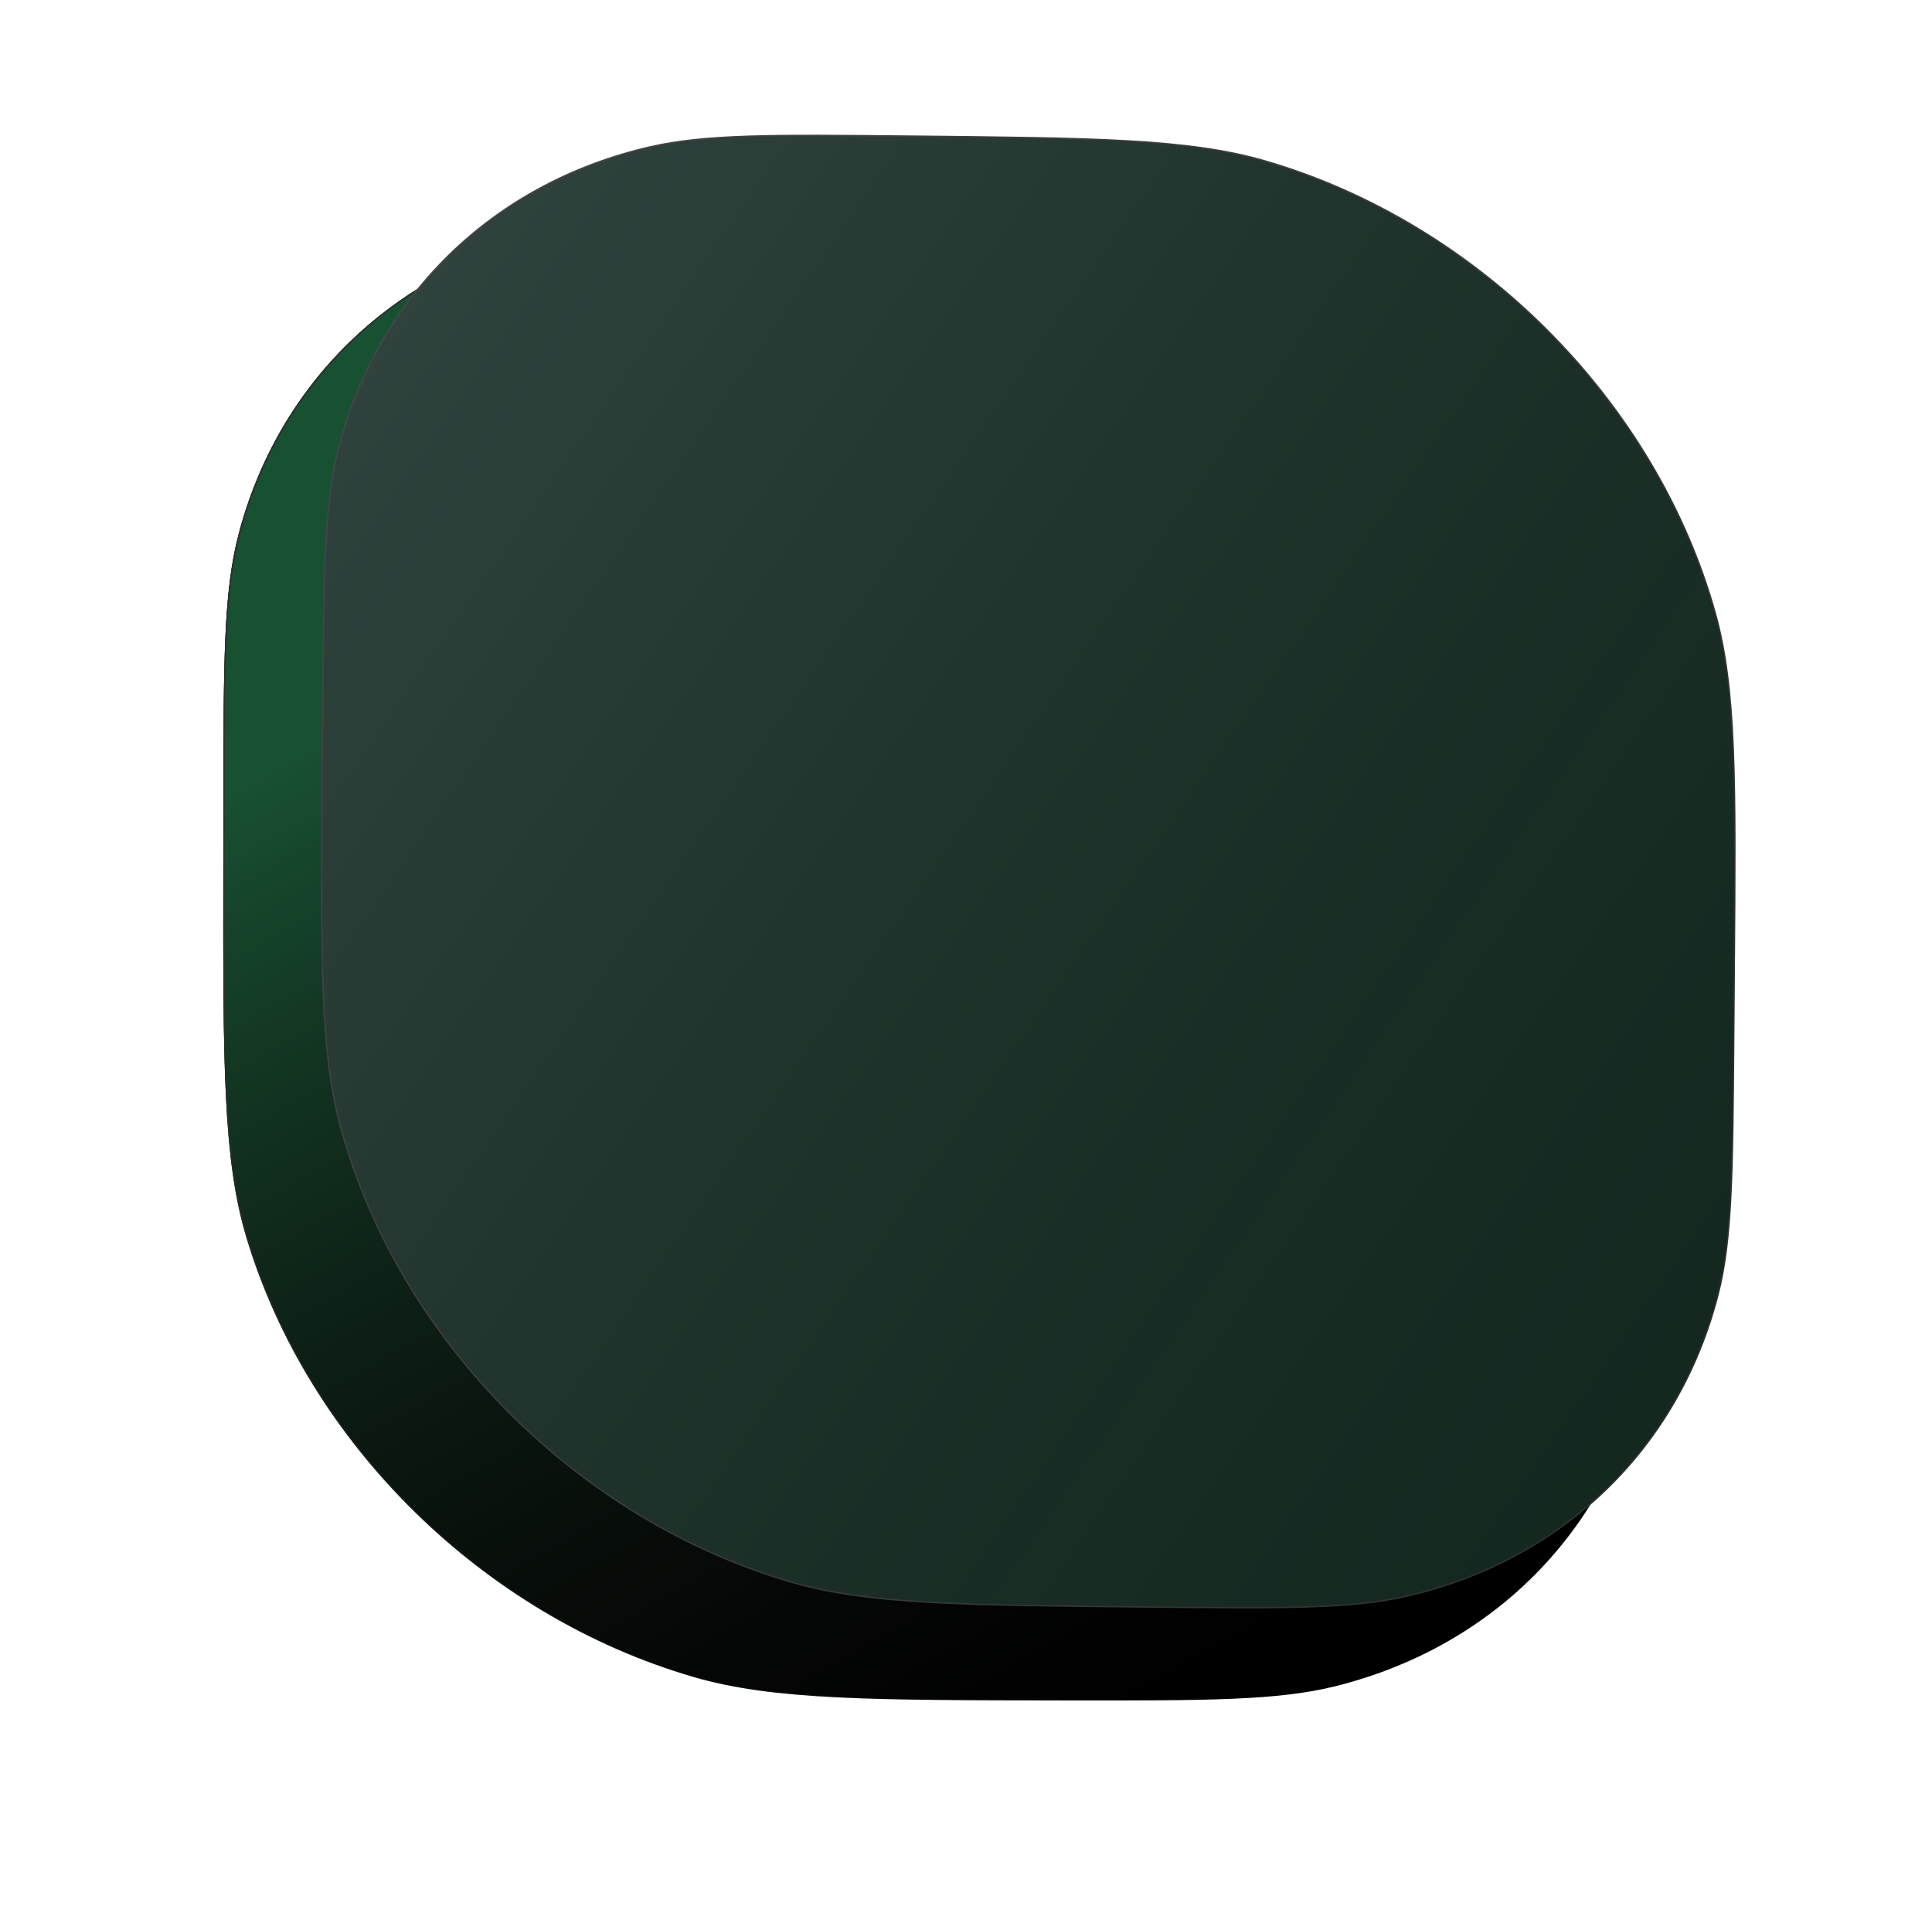 <svg width="689" height="686" viewBox="0 0 689 686" fill="none" xmlns="http://www.w3.org/2000/svg">
<g filter="url(#filter0_d_1_7)">
<path d="M310.147 55.02C379.661 55.098 414.418 55.138 442.722 63.353C517.748 85.129 580.366 146.726 602.38 220.408C610.686 248.205 610.646 282.316 610.565 350.539L610.535 376.478C610.476 425.914 610.447 450.632 605.121 470.97C591.114 524.459 550.879 563.856 496.344 577.479C475.609 582.659 450.423 582.63 400.052 582.573C330.538 582.494 295.781 582.455 267.476 574.239C192.451 552.463 129.833 490.866 107.818 417.185C99.513 389.388 99.553 355.276 99.633 287.054L99.664 261.115C99.722 211.679 99.751 186.961 105.077 166.623C119.085 113.134 159.32 73.737 213.854 60.114C234.589 54.934 259.775 54.962 310.147 55.02Z" fill="black"/>
<path d="M310.147 55.02C379.661 55.098 414.418 55.138 442.722 63.353C517.748 85.129 580.366 146.726 602.38 220.408C610.686 248.205 610.646 282.316 610.565 350.539L610.535 376.478C610.476 425.914 610.447 450.632 605.121 470.97C591.114 524.459 550.879 563.856 496.344 577.479C475.609 582.659 450.423 582.63 400.052 582.573C330.538 582.494 295.781 582.455 267.476 574.239C192.451 552.463 129.833 490.866 107.818 417.185C99.513 389.388 99.553 355.276 99.633 287.054L99.664 261.115C99.722 211.679 99.751 186.961 105.077 166.623C119.085 113.134 159.32 73.737 213.854 60.114C234.589 54.934 259.775 54.962 310.147 55.02Z" fill="url(#paint0_linear_1_7)"/>
<path d="M310.191 55.267C379.725 55.346 414.435 55.388 442.692 63.59C517.618 85.337 580.153 146.853 602.139 220.437C610.431 248.188 610.393 282.253 610.313 350.495L610.282 376.434C610.224 425.883 610.193 450.565 604.876 470.87C590.887 524.288 550.705 563.633 496.243 577.238C475.542 582.41 450.393 582.383 400.007 582.326C330.474 582.247 295.764 582.204 267.506 574.003C192.581 552.255 130.045 490.74 108.06 417.156C99.768 389.405 99.805 355.34 99.886 287.098L99.916 261.159C99.975 211.71 100.005 187.027 105.322 166.723C119.311 113.304 159.493 73.96 213.956 60.355C234.656 55.183 259.806 55.21 310.191 55.267Z" stroke="url(#paint1_linear_1_7)" stroke-width="0.5"/>
</g>
<path d="M323.906 48.544C390.665 49.198 423.99 49.527 451.093 57.401C527.274 79.533 590.679 143.259 611.752 218.871C619.248 245.771 618.997 278.683 618.489 344.614L618.289 370.676C617.921 418.388 617.736 442.203 612.697 461.823C598.651 516.505 557.514 556.424 501.907 569.335C481.956 573.968 457.842 573.733 409.531 573.26C342.773 572.606 309.448 572.277 282.345 564.402C206.163 542.27 142.758 478.544 121.686 402.932C114.189 376.032 114.44 343.12 114.948 277.189L115.149 251.127C115.516 203.415 115.702 179.6 120.741 159.98C134.787 105.299 175.923 65.379 231.53 52.468C251.482 47.836 275.596 48.07 323.906 48.544Z" fill="#10261D"/>
<path d="M323.906 48.544C390.665 49.198 423.99 49.527 451.093 57.401C527.274 79.533 590.679 143.259 611.752 218.871C619.248 245.771 618.997 278.683 618.489 344.614L618.289 370.676C617.921 418.388 617.736 442.203 612.697 461.823C598.651 516.505 557.514 556.424 501.907 569.335C481.956 573.968 457.842 573.733 409.531 573.26C342.773 572.606 309.448 572.277 282.345 564.402C206.163 542.27 142.758 478.544 121.686 402.932C114.189 376.032 114.44 343.12 114.948 277.189L115.149 251.127C115.516 203.415 115.702 179.6 120.741 159.98C134.787 105.299 175.923 65.379 231.53 52.468C251.482 47.836 275.596 48.07 323.906 48.544Z" fill="url(#paint2_linear_1_7)"/>
<path d="M323.906 48.544C390.665 49.198 423.99 49.527 451.093 57.401C527.274 79.533 590.679 143.259 611.752 218.871C619.248 245.771 618.997 278.683 618.489 344.614L618.289 370.676C617.921 418.388 617.736 442.203 612.697 461.823C598.651 516.505 557.514 556.424 501.907 569.335C481.956 573.968 457.842 573.733 409.531 573.26C342.773 572.606 309.448 572.277 282.345 564.402C206.163 542.27 142.758 478.544 121.686 402.932C114.189 376.032 114.44 343.12 114.948 277.189L115.149 251.127C115.516 203.415 115.702 179.6 120.741 159.98C134.787 105.299 175.923 65.379 231.53 52.468C251.482 47.836 275.596 48.07 323.906 48.544Z" stroke="url(#paint3_linear_1_7)" stroke-width="0.5"/>
<defs>
<filter id="filter0_d_1_7" x="0.619" y="0.008" width="668.961" height="685.576" filterUnits="userSpaceOnUse" color-interpolation-filters="sRGB">
<feFlood flood-opacity="0" result="BackgroundImageFix"/>
<feColorMatrix in="SourceAlpha" type="matrix" values="0 0 0 0 0 0 0 0 0 0 0 0 0 0 0 0 0 0 127 0" result="hardAlpha"/>
<feOffset dx="-20" dy="24"/>
<feGaussianBlur stdDeviation="39.5"/>
<feComposite in2="hardAlpha" operator="out"/>
<feColorMatrix type="matrix" values="0 0 0 0 0 0 0 0 0 0.454 0 0 0 0 0.291 0 0 0 0.49 0"/>
<feBlend mode="normal" in2="BackgroundImageFix" result="effect1_dropShadow_1_7"/>
<feBlend mode="normal" in="SourceGraphic" in2="effect1_dropShadow_1_7" result="shape"/>
</filter>
<linearGradient id="paint0_linear_1_7" x1="306.084" y1="140.846" x2="531.874" y2="539.608" gradientUnits="userSpaceOnUse">
<stop stop-color="#185132"/>
<stop offset="0.934" stop-color="#131313" stop-opacity="0.073"/>
<stop offset="1" stop-opacity="0"/>
</linearGradient>
<linearGradient id="paint1_linear_1_7" x1="308.049" y1="98.472" x2="491.256" y2="562.205" gradientUnits="userSpaceOnUse">
<stop stop-color="#2E2E2E"/>
<stop offset="1" stop-color="#2E2E2E" stop-opacity="0"/>
</linearGradient>
<linearGradient id="paint2_linear_1_7" x1="662.996" y1="674.04" x2="-10.886" y2="208.12" gradientUnits="userSpaceOnUse">
<stop stop-color="#90A1C2"/>
<stop stop-color="#1A1A1C" stop-opacity="0.05"/>
<stop offset="1" stop-color="#F4F4FF" stop-opacity="0.16"/>
</linearGradient>
<linearGradient id="paint3_linear_1_7" x1="594.062" y1="605.012" x2="-25.45" y2="194.122" gradientUnits="userSpaceOnUse">
<stop stop-color="#2E2E2E"/>
<stop offset="1" stop-color="#49484E"/>
</linearGradient>
</defs>
</svg>
